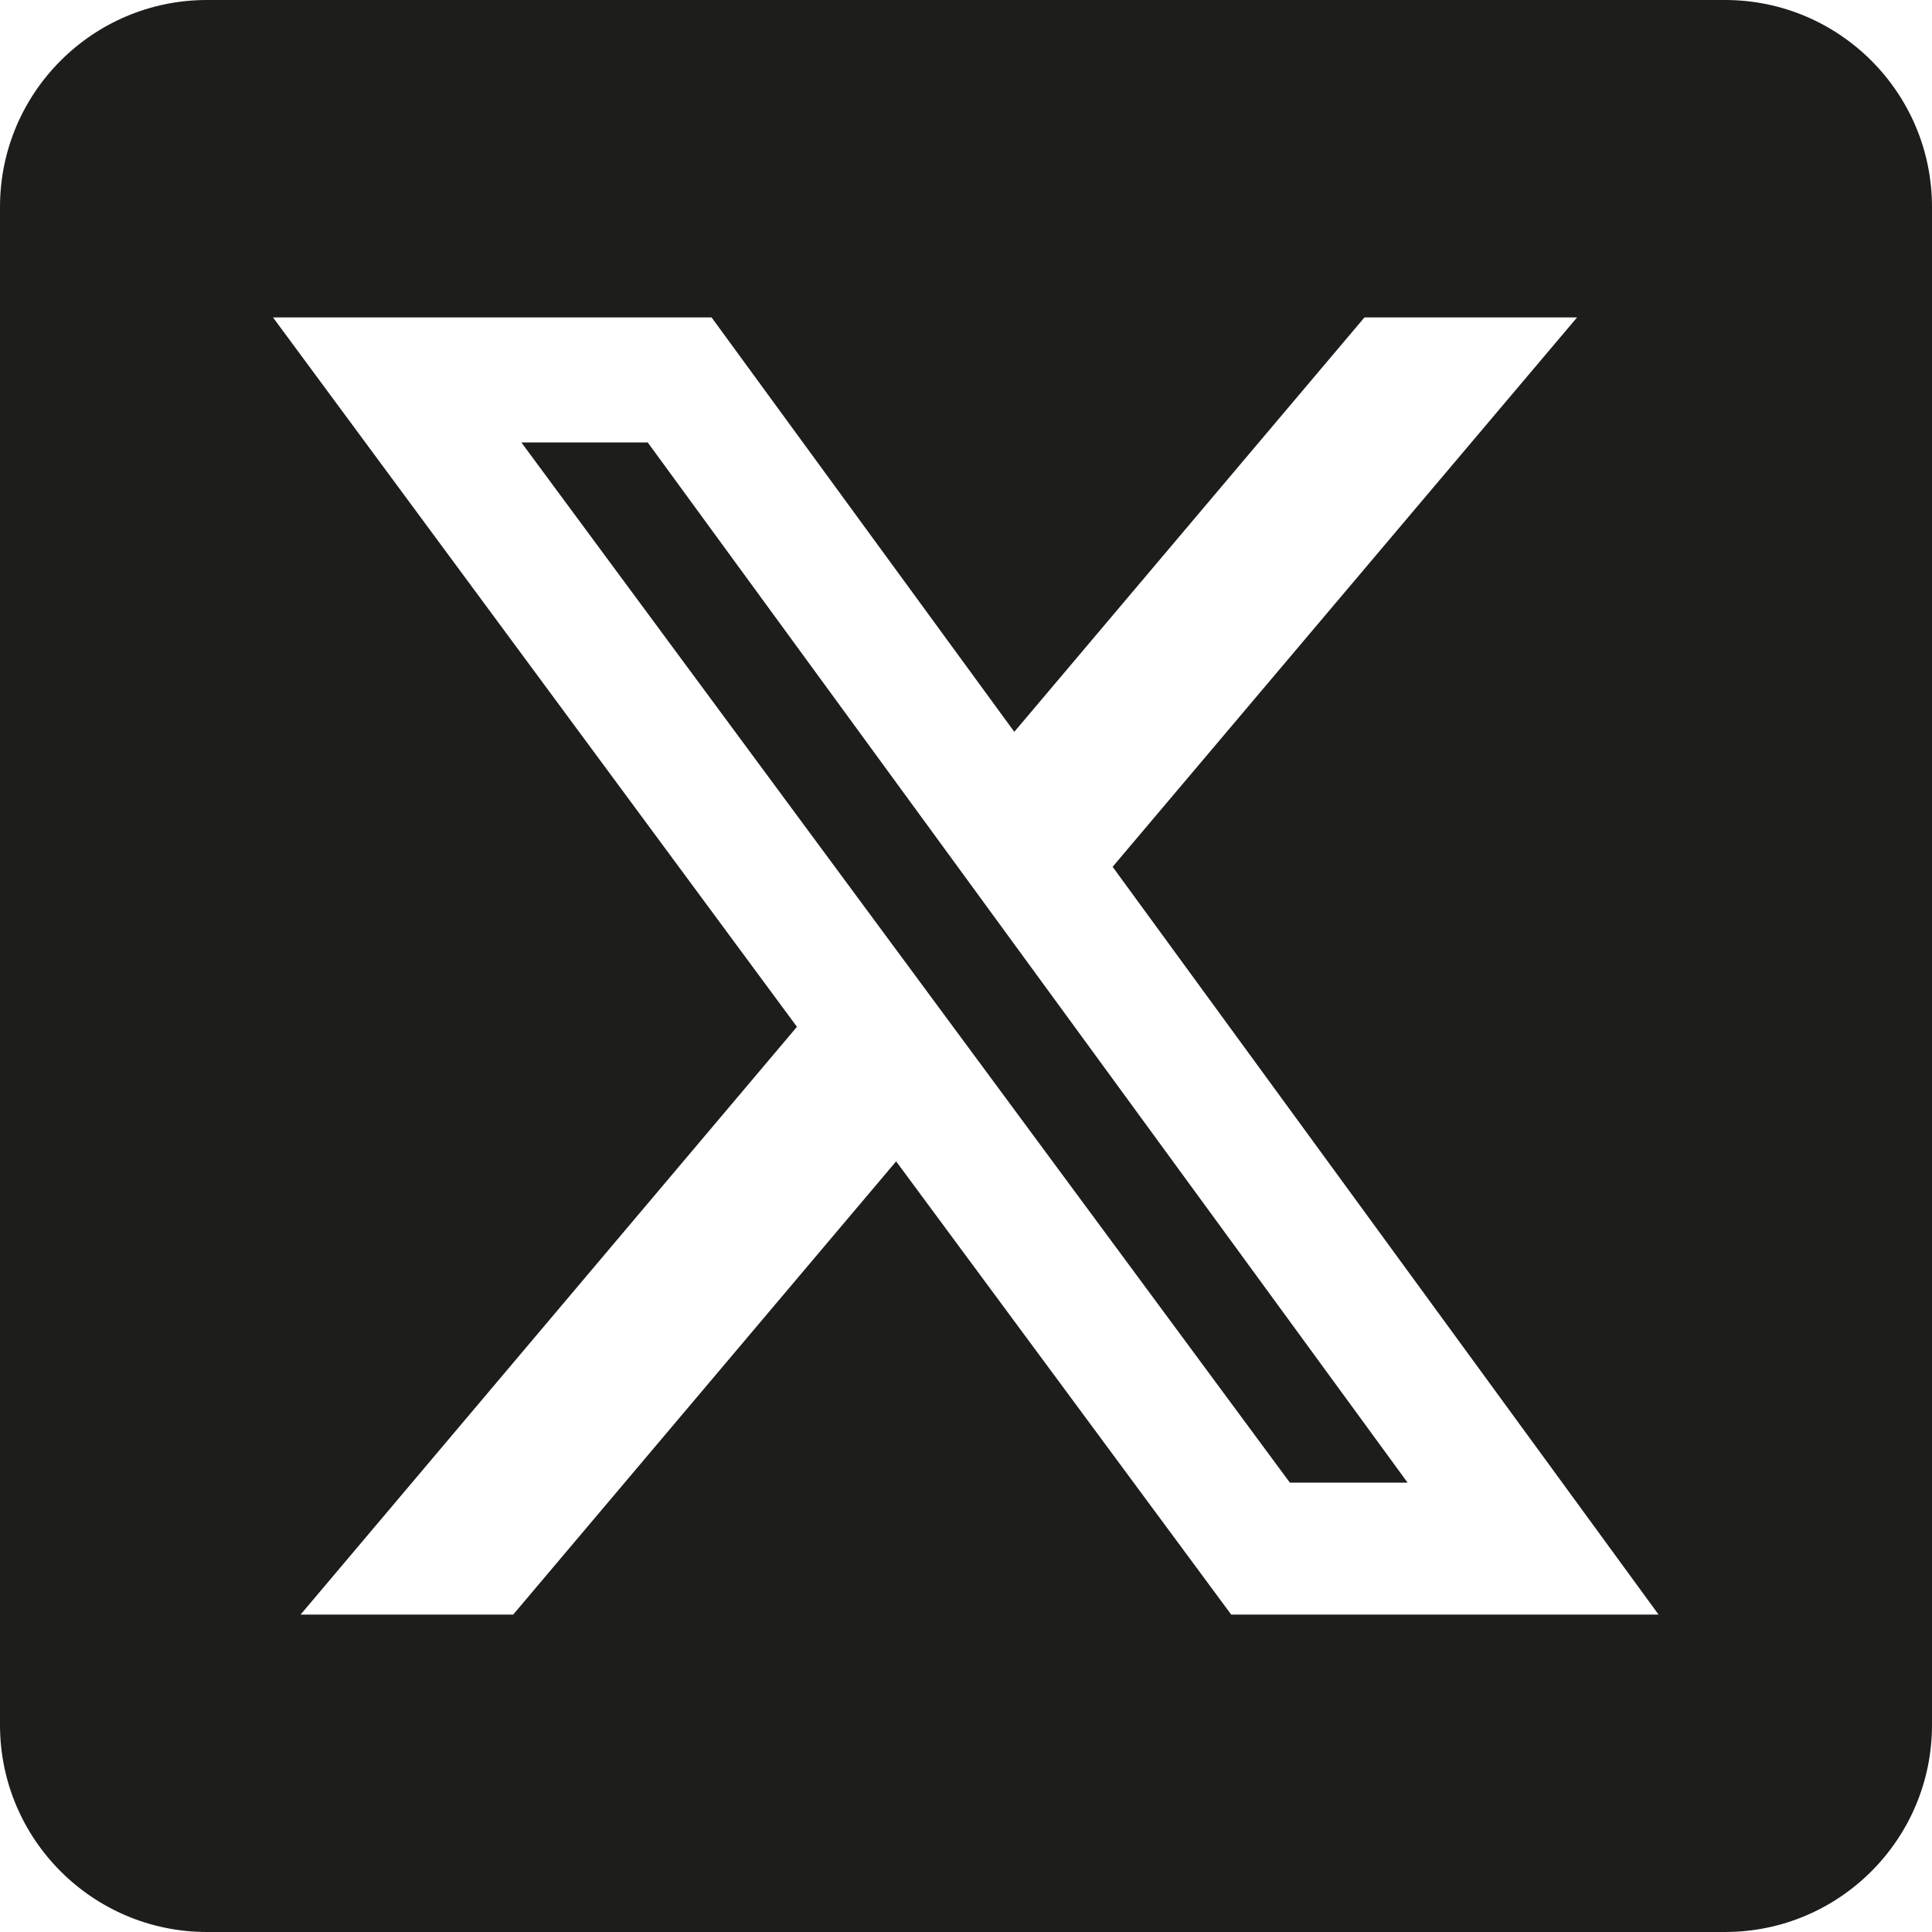 <?xml version="1.0" encoding="utf-8"?>
<!-- Generator: Adobe Illustrator 28.4.1, SVG Export Plug-In . SVG Version: 6.00 Build 0)  -->
<svg version="1.1" id="Layer_1" xmlns="http://www.w3.org/2000/svg" xmlns:xlink="http://www.w3.org/1999/xlink" x="0px" y="0px"
	 viewBox="0 0 448 448" style="enable-background:new 0 0 448 448;" xml:space="preserve">
<style type="text/css">
	.st0{fill:#1D1D1B;}
</style>
<g>
	<path class="st0" d="M400,0H48C21.5,0,0,21.5,0,48v352c0,26.5,21.5,48,48,48h352c26.5,0,48-21.5,48-48V48C448,21.5,426.5,0,400,0z
		 M285.5,374.4l-77.7-105.1L119,374.4H69.7l115.1-136.3L63.3,73.6H165l70.2,96.1l81.2-96.1h49.3L258,201l126.6,173.4H285.5z"/>
	<polygon class="st0" points="120.9,102.6 299.1,343.8 326.4,343.8 150.2,102.6 	"/>
</g>
</svg>
